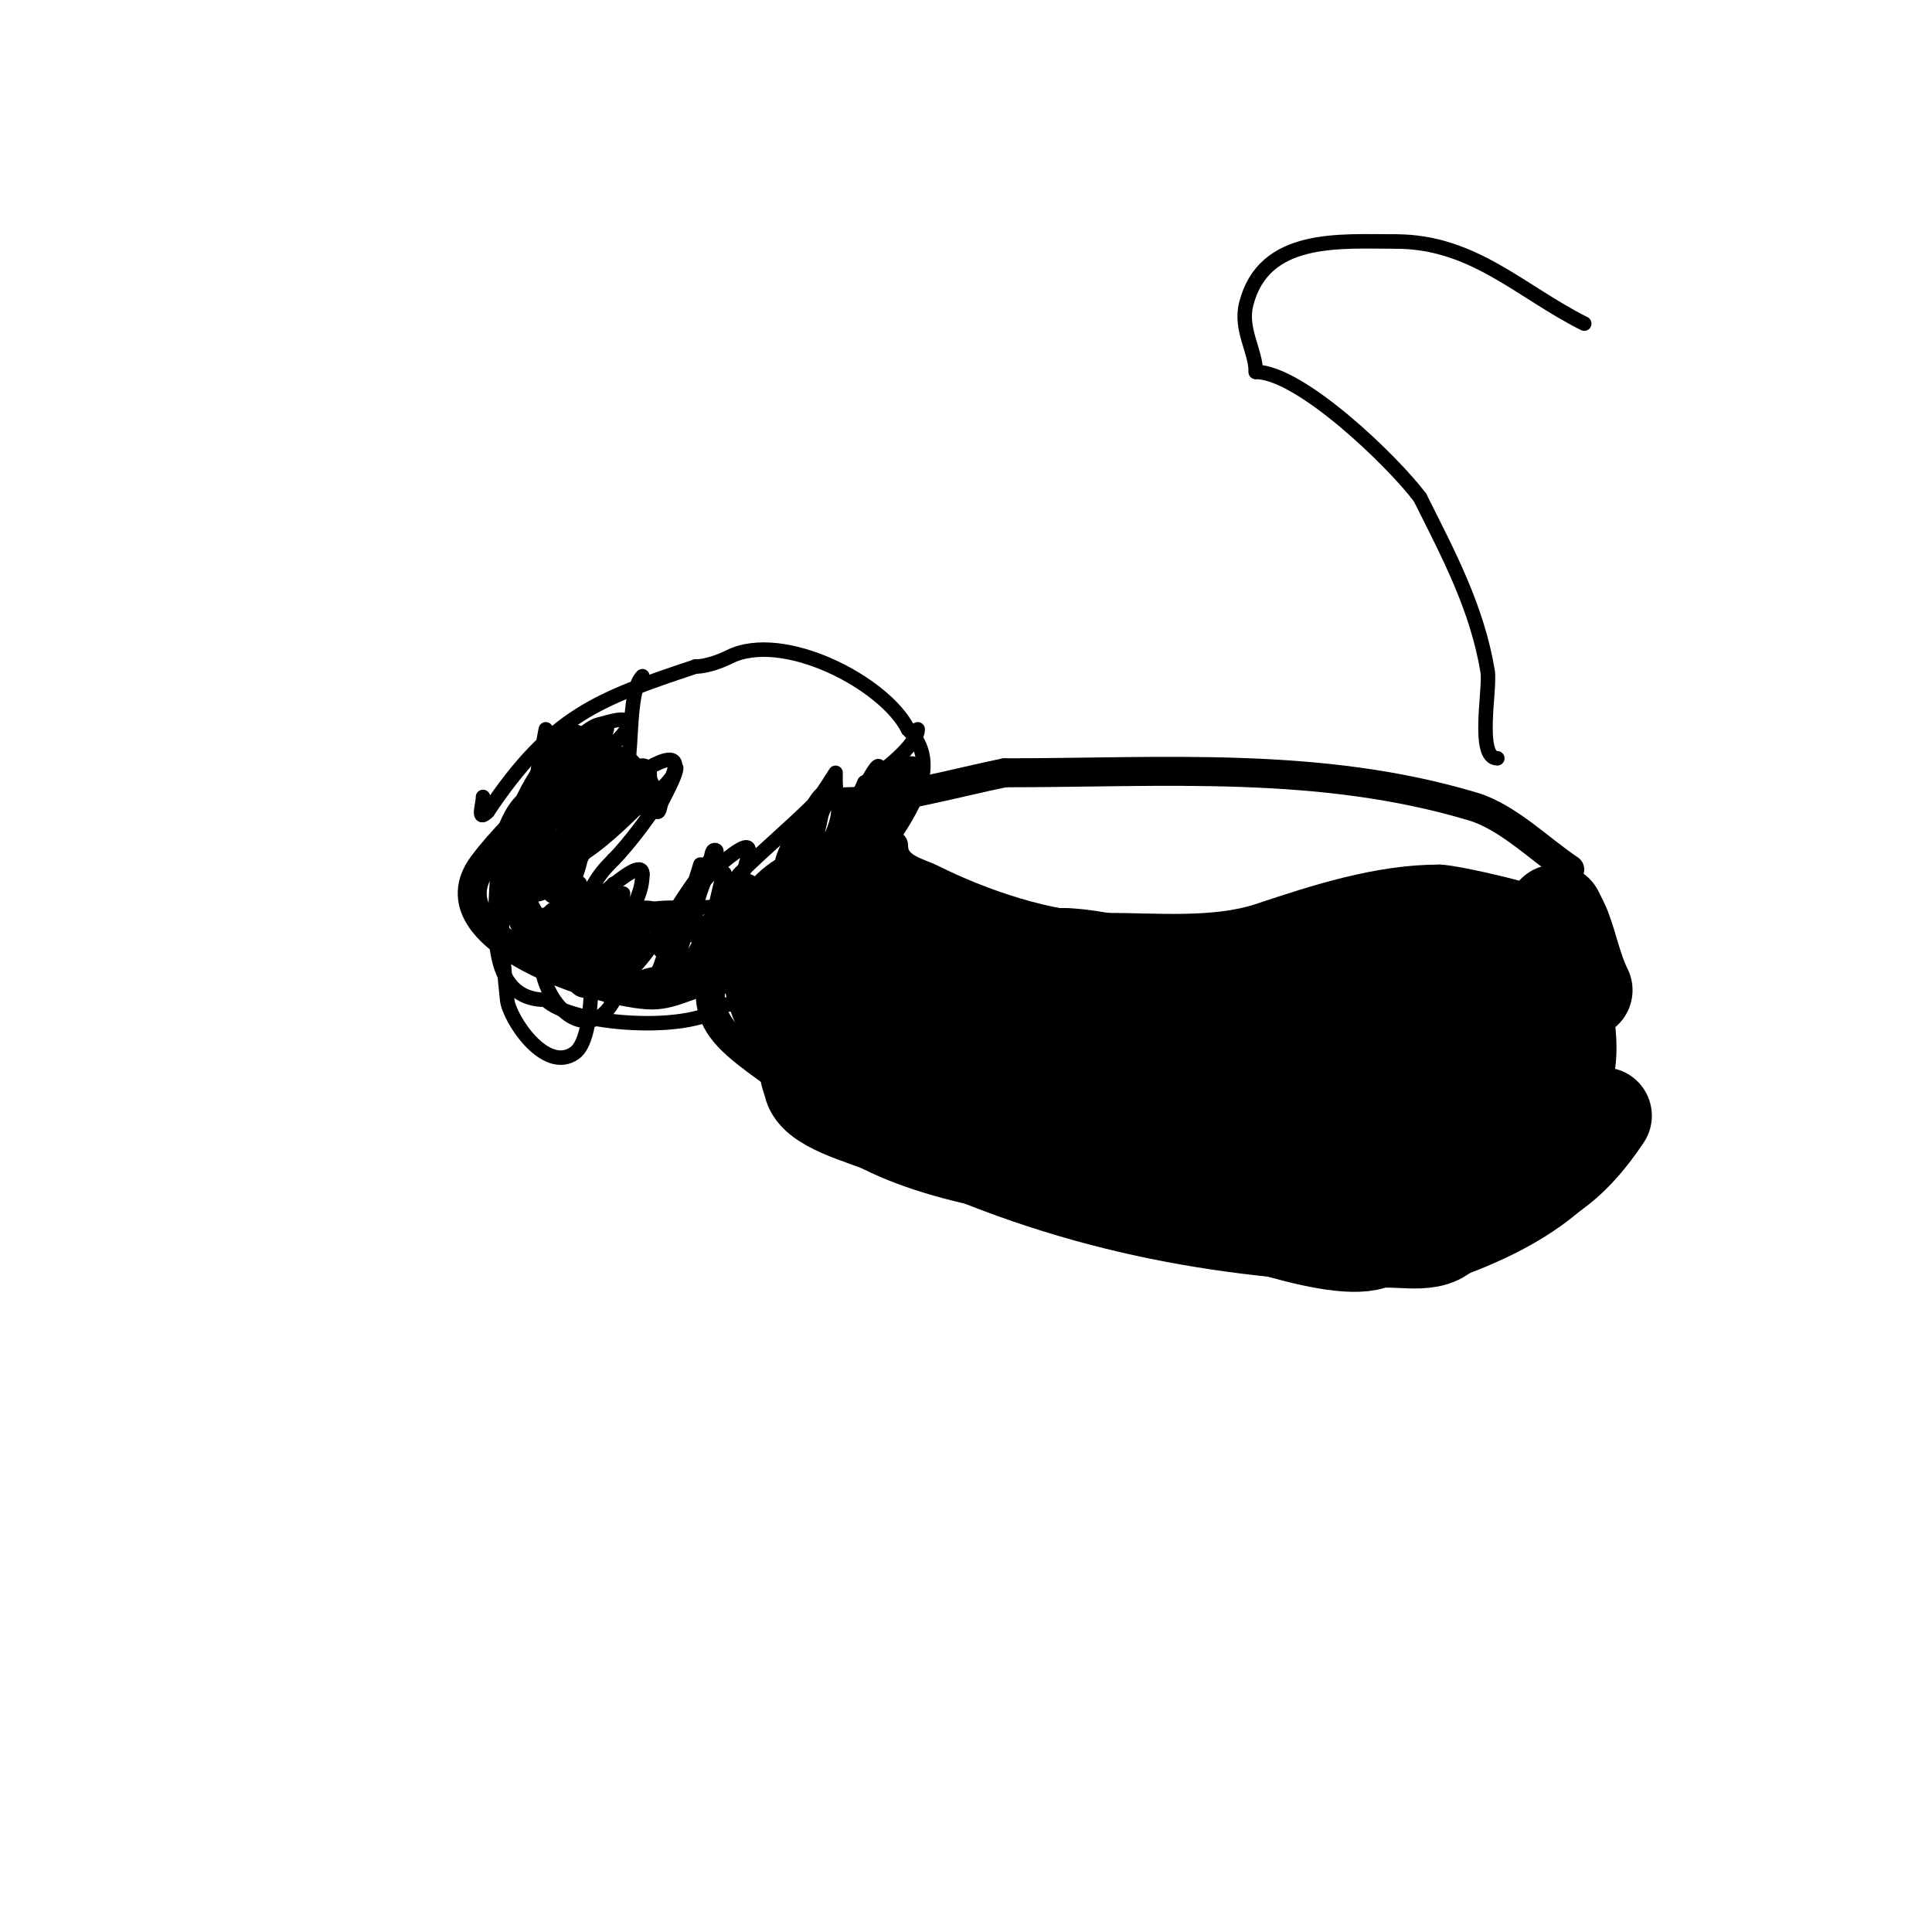 <svg viewBox='0 0 400 400' version='1.1' xmlns='http://www.w3.org/2000/svg' xmlns:xlink='http://www.w3.org/1999/xlink'><g fill='none' stroke='#000000' stroke-width='3' stroke-linecap='round' stroke-linejoin='round'><path d='M112,164c-5.832,0 -9,10.456 -9,15'/><path d='M103,179c0,8.614 -3.665,28 10,28'/><path d='M113,207c5.306,5.306 30.882,7.118 37,1'/><path d='M150,208c11.581,0 17.607,-9.607 25,-17'/><path d='M175,191c0,-9.705 24.787,-28.213 13,-40'/><path d='M188,151c-4.785,-9.57 -25.86,-20.57 -37,-15c-1.881,0.94 -4.788,2 -7,2'/><path d='M144,138c-20.067,6.689 -29.773,10.16 -43,30'/><path d='M101,168c-2.386,2.386 -1,-1.301 -1,-3'/><path d='M133,140c-3.412,3.412 -1.638,18.638 -4,21c-0.333,0.333 -1.333,0.667 -1,1c0.648,0.648 2.111,-1 3,-1'/><path d='M131,161c19.025,-12.683 2.04,10.96 -4,17'/><path d='M127,178c-1.659,1.659 -2.71,2.85 -4,5c-0.618,1.031 -1.463,1.925 -2,3c-3.604,7.207 12,-10.222 12,-5'/><path d='M133,181c0,6.623 -6,11.337 -6,17'/><path d='M127,198c8.661,0 15.224,-12.224 21,-18c1.154,-1.154 7,-6.273 7,-4'/><path d='M155,176c0,2.982 -4,12 -4,12c0,0 1.175,-6.175 2,-7c5.03,-5.03 10.673,-9.673 16,-15'/><path d='M169,166c1.442,-1.923 4,-6 4,-6c0,0 -0.639,12.459 5,4c0.413,-0.62 0.667,-1.333 1,-2'/><path d='M179,162c3.094,-1.547 11,-7.837 11,-11'/><path d='M113,151c-1.178,6.48 -3.326,15.337 -2,16c2.984,1.492 7.077,-5.339 8,-7c1.024,-1.843 3.491,-7.491 2,-6c-1.972,1.972 -9,10.766 -9,14c0,0.333 0.684,0.105 1,0c1.941,-0.647 12.652,-8.348 10,-11c-6.927,-6.927 -14.498,15.999 -7,11c1.177,-0.784 2,-2 3,-3'/><path d='M119,165c1.333,-3 2.707,-5.982 4,-9c0.83,-1.938 4.108,-6 2,-6c-0.471,0 -0.825,0.562 -1,1c-2.894,7.234 -5.83,13.135 2,4c0.43,-0.501 4,-3.33 4,-5c0,-2 -4.048,-0.434 -6,0c-3.521,0.782 -13.064,10.936 -9,15c4.213,4.213 10,-12.135 10,-14c0,-1.944 -3.885,1.408 -5,3c-2.99,4.271 -5,7.913 -5,13'/><path d='M115,167c0,2.095 11.709,-6.582 9,-12c-0.667,-1.333 -2.946,0.946 -4,2c-2.857,2.857 -8.939,11.592 -6,16c4.109,6.164 11.117,-17 9,-17c-5.536,0 -17.156,14.896 -11,19c3.161,2.107 12.512,-13 6,-13'/><path d='M118,162c-4.5,3.6 -7.335,6.019 -8,12c-0.205,1.843 -0.731,10.821 5,7c2.323,-1.548 7.568,-19.108 4,-20c-6.948,-1.737 -14.311,20.845 -10,23c7.967,3.983 11.973,-20.027 11,-21c-7.01,-7.01 -18.628,33.628 -4,19'/><path d='M116,182c3.976,-6.627 6.726,-14.453 10,-21c0.745,-1.491 -1.491,4.255 0,5c2.628,1.314 8.004,-0.004 10,-2c0.333,-0.333 1,-1 1,-1c0,0 -2.233,3.767 -1,5c0.527,0.527 0.667,-1.333 1,-2c0.391,-0.781 3,-5.529 3,-7c0,-0.745 -0.534,1.418 -1,2c-0.191,0.239 -4,5.26 -4,2'/><path d='M135,163c0,-4.785 -5.011,4 -8,4c-2.427,0 2,-9.427 2,-7c0,10.4 -15,15.407 -15,25c0,1.886 2.954,-2.431 4,-4c1.298,-1.947 8.962,-11.808 3,-13c-10.018,-2.004 -12,13.479 -12,20'/><path d='M109,188c7.239,7.239 14.346,-13.98 11,-19c-1.805,-2.707 -6.329,1.826 -7,3c-2.546,4.455 -6.301,17.025 -1,21c2.332,1.749 4.936,-3.84 5,-4c1.48,-3.699 4.643,-17.214 0,-20c-7.325,-4.395 -10.165,17.504 -9,21c0.474,1.421 7.132,3.447 8,2c1.964,-3.274 1.671,-10.658 0,-14'/><path d='M116,178c-6.77,0 -9.234,15.961 -3,17c5.356,0.893 7,-8.135 7,-12c0,-0.667 0.131,1.346 0,2c-0.27,1.348 -0.667,2.667 -1,4c-0.725,2.901 -2.807,6.731 1,8c3.832,1.277 5.8,-10.401 6,-11c0.333,-1 1,-3 1,-3c0,0 -6.906,19.511 0,8c0.383,-0.639 0.667,-1.333 1,-2'/><path d='M128,189c5.065,-5.065 -5.993,6 -3,6c2.089,0 4,-9.011 4,-10c0,-0.098 -9.855,9.073 -6,11c1.476,0.738 6.554,-9.851 4,-9c-5.964,1.988 -14.191,23.096 -2,17'/><path d='M125,204c1.634,-2.724 9.932,-17 2,-17c-5.902,0 -13.294,12.224 -7,16c5.984,3.591 10.813,-1.751 14,-6c0.501,-0.669 4.801,-6.799 3,-8c-7.348,-4.899 -14.383,8.617 -9,14c10.258,10.258 14.388,-24.582 4,-9'/><path d='M132,194c-0.48,2.4 -3.634,14.817 4,11c2.316,-1.158 5.472,-9.624 6,-12c0.434,-1.952 0.632,-7.897 0,-6c-1.202,3.606 -2.463,7.238 -3,11c-0.17,1.19 1.15,3.85 2,3c2.749,-2.749 4.139,-6.587 6,-10c0.86,-1.576 1.37,-3.319 2,-5c0.483,-1.287 1.333,-5.333 1,-4c-1.3,5.201 -4,10.603 -4,16c0,1.7 0.667,-3.333 1,-5c0.247,-1.237 3,-14.182 3,-12'/><path d='M150,181c-1.101,3.302 -1.444,6.887 -3,10c-0.422,0.843 -1.477,2.784 -2,2c-2.615,-3.922 0.645,-9.485 2,-14c0.303,-1.01 2.054,-3 1,-3c-0.745,0 -0.587,1.38 -1,2c-1.391,2.087 -13.082,17.459 -10,19c2.516,1.258 8,-18 8,-18c0,0 -1.189,4.054 -2,6c-2.112,5.068 -5,11.272 -5,17c0,1.374 2.882,1.799 4,1c4.416,-3.154 7.163,-8.163 11,-12'/><path d='M153,191c0.667,-1.333 1.477,-2.604 2,-4c4.62,-12.321 -13.666,3.334 -5,12c5.171,5.171 17.637,-15.452 16,-22c-0.108,-0.434 -2.922,-1.695 -6,6c-0.869,2.172 -2.466,10.801 -1,13c1.169,1.754 4.628,-0.399 6,-2c1.895,-2.211 8.05,-32.126 2,-17'/><path d='M167,177c-5.174,23.281 2.047,-2.758 3,-8c0.304,-1.672 2.7,-5 1,-5c-3.094,0 -7.328,15.32 -8,17c-0.51,1.276 -2.229,3.385 -1,4c3.434,1.717 14.141,-15.859 11,-19c-3.695,-3.695 -13.154,12.846 -11,15c1.113,1.113 7.639,-12.554 8,-14'/><path d='M170,167c2.12,-4.24 -7.226,13.131 -8,17c-0.065,0.327 -0.298,0.851 0,1c4.223,2.112 18,-18.485 18,-21c0,-0.333 -0.702,-0.149 -1,0c-1.909,0.955 -2.816,3.224 -4,5c-1.89,2.835 -7.753,10.494 -6,14c0.537,1.075 2.363,-0.981 3,-2c3.659,-5.855 10,-14.959 10,-22c0,-1.667 -2.255,2.509 -3,4c-2.488,4.976 -4.526,10.053 -7,15'/><path d='M172,178c2.384,-2.384 13.245,-20.943 9,-15c-1.241,1.737 -3.001,3.114 -4,5c-0.322,0.608 -9,25 -9,25c0,0 5.834,-12.497 5,-15c-0.582,-1.747 -7.021,0.155 -12,3c-5.257,3.004 -12.671,7.671 -17,12c-1.269,1.269 3.229,2.295 5,2c3.037,-0.506 4.04,-4.04 6,-6'/><path d='M155,189c0,-2.094 -10.504,-1 -11,-1c-4.031,0 -8.113,-0.458 -12,1c-6.285,2.357 -5.766,13.117 0,16c5.79,2.895 11.57,-2.004 9,-8c-2.768,-6.458 -19.712,-11.515 -26,-9c-3.522,1.409 -3.265,8.735 -1,11c3.47,3.47 5.45,-5.604 5,-11c-0.197,-2.362 -7.247,-16.815 -11,-14c-2.443,1.832 -2.755,9.285 -3,11'/><path d='M105,185c1.571,10.995 15.511,25.15 14,4c-0.308,-4.313 -1.262,-8.479 -4,-12c-1.218,-1.566 -8.642,-7.47 -10,0c-1.789,9.839 -1.047,20.055 0,30c0.405,3.851 7.882,15.37 14,11c4.147,-2.962 3.559,-18.643 3,-22c-0.583,-3.495 -4.94,-10.883 -7,-8c-10.454,14.635 8.553,35.789 14,14c1.133,-4.531 1,-9.355 1,-14'/><path d='M130,188c-13.674,-9.116 -3,31.306 -3,14'/></g>
<g fill='none' stroke='#000000' stroke-width='6' stroke-linecap='round' stroke-linejoin='round'><path d='M90,144'/><path d='M119,153c-13.597,13.597 -18.387,33.075 -2,44c5.669,3.779 7.936,7 16,7'/><path d='M133,204c3.714,-1.857 7.151,-0.23 11,-1c0.836,-0.167 20.241,-7.544 21,-8c6.626,-3.976 17,-19.872 17,-27'/><path d='M182,168c2.273,0 0.276,-2.551 1,-4c0.992,-1.985 6,-5.74 6,-4'/><path d='M189,160c0,3.249 -6.532,9.532 -9,12c-7.74,7.74 -22.703,31 -32,31'/><path d='M148,203c-4.484,0 -8.179,3 -13,3c-9.59,0 -46.61,-11.52 -35,-27c3.813,-5.085 8.486,-9.486 13,-14'/><path d='M113,165c2.006,-2.006 2.835,-5.835 4,-7c1.715,-1.715 21.233,-3.233 10,8'/><path d='M127,166c-2.418,0 -11,10 -11,10c0,0 2.106,0.447 3,0c3.553,-1.777 9.368,-7.368 12,-10'/><path d='M131,166c3.064,0 2,-3.854 2,-6'/><path d='M153,190c-12.608,21.013 -3.331,24.252 11,35c2.791,2.093 7.408,7 11,7'/><path d='M175,232c7.015,3.507 12.939,8.974 20,12c33.374,14.303 66.137,19 102,19'/><path d='M297,263c17.677,-5.892 32.411,-13.822 41,-31'/><path d='M325,180c-6.157,-4.105 -12.815,-10.845 -20,-13c-31.746,-9.524 -64.115,-7 -97,-7'/><path d='M208,160c-9.03,1.806 -24.119,6 -33,6'/><path d='M185,175c0,4.71 4.89,5.445 8,7c9.868,4.934 24.212,10 36,10'/><path d='M229,192c10.225,0 22.464,1.179 32,-2c11.702,-3.901 24.375,-8 37,-8'/><path d='M298,182c3.38,0 24.74,5 19,5'/><path d='M312,192c-10.16,0 -12.556,20.124 6,16c5.252,-1.167 2.893,-10.476 1,-13c-0.447,-0.596 -1.819,-1.723 -2,-1c-0.323,1.294 -0.239,2.688 0,4c0.434,2.388 1.014,4.782 2,7c4.484,10.09 12.117,-13.442 5,-17c-9.532,-4.766 -7,9.059 -7,13'/><path d='M317,201c2.22,4.44 3.381,5.46 8,7'/><path d='M328,191c-10.871,-3.624 -10.922,10.208 -8,18c2.194,5.852 5.545,2.545 1,-2'/></g>
<g fill='none' stroke='#000000' stroke-width='20' stroke-linecap='round' stroke-linejoin='round'><path d='M183,185c-0.448,0 -11.956,-0.681 -14,0c-17.44,5.813 -8.816,35 9,35'/><path d='M178,220c5.401,2.701 10.977,6.662 17,8c5.35,1.189 11.849,1.283 17,3c14.934,4.978 30.294,11 46,11'/><path d='M258,242c8.695,4.348 19.638,2.663 29,4c21.294,3.042 32.873,3.19 45,-15'/><path d='M328,205c-2.345,-4.69 -3.331,-10.662 -5,-14c-0.333,-0.667 -1,-2 -1,-2c0,0 -0.233,12.699 -1,15c-0.105,0.316 0,0.667 0,1c0,0.333 0,0.667 0,1'/><path d='M321,206c0,3.41 -0.047,6.859 1,10c0.451,1.352 3.291,6.291 2,5c-4.439,-4.439 -10.811,-10.541 -16,-14c-6.39,-4.26 -6.328,9.343 -5,12c1.39,2.781 8.882,3.355 10,0c2.102,-6.305 1.755,-10.993 -2,-16'/><path d='M311,203c-8.821,-1.96 -28.424,-6.663 -27,9c1.075,11.82 25.351,12.082 26,3c0.992,-13.889 -25.902,-23.415 -32,-10c-0.975,2.146 -0.819,4.65 -1,7c-1.74,22.622 24.349,11.872 20,1c-7.486,-18.714 -26.805,-13.877 -31,5'/><path d='M266,218c1.81,8.144 -0,9.8 8,13c5.81,2.324 12.401,-6.864 11,-12c-4.01,-14.702 -30.742,-16.442 -38,-4c-4.627,7.932 8.368,15.897 11,8c3.79,-11.371 -20.639,-18.681 -28,-15c-7.839,3.919 8.863,14.288 11,15'/><path d='M241,223c18.425,0 -18.746,-16.254 -24,-11c-5.217,5.217 15,11.222 15,7c0,-7.738 -18.743,-14.432 -23,-16c-2.277,-0.839 -4.747,-1.099 -7,-2c-1.384,-0.554 -3.708,-3.462 -4,-2c-3.28,16.398 22.588,18.451 11,3'/><path d='M209,202c-0.543,-0.543 -14.319,-13.362 -16,-10c-2.138,4.277 0.549,12.568 3,16c0.244,0.342 3.358,1.855 4,1c5.568,-7.424 -8.421,-17 -15,-17c-7.297,0 -6.488,17 -1,17c1.896,0 -2.96,-5.98 -3,-6c-0.943,-0.471 -2.255,-0.255 -3,-1'/><path d='M178,202c0,9.024 17.924,6.637 23,7c11.537,0.824 46.624,2.376 56,-7'/><path d='M257,202c10.08,0 19.546,-5.909 30,-8c8.205,-1.641 15.632,-1 24,-1'/><path d='M311,193c2.059,1.029 5.308,1.308 7,3c4.427,4.427 8.287,19.137 6,26c-2.531,7.595 -17.094,11.547 -24,15'/><path d='M300,237c-3.581,0 -25,5.607 -25,9c0,2.626 19.887,5.962 23,7'/><path d='M298,253c0,1.029 1.745,1.255 1,2c-3.344,3.344 -10.97,0.657 -15,2c-8.435,2.812 -35.683,-7.894 -45,-11'/><path d='M239,246c-17.876,-3.575 -39.931,-4.965 -56,-13c-3.426,-1.713 -15,-4.388 -15,-9'/><path d='M168,224c-4.911,-9.821 14.828,-15.766 21,-17c21.508,-4.302 39.607,5 61,5'/><path d='M250,212c5.401,2.701 8.155,-2.136 3,-5c-7.552,-4.196 -25.137,-9 -33,-9'/><path d='M220,198c-6.333,0 -12.667,0 -19,0'/></g>
<g fill='none' stroke='#000000' stroke-width='3' stroke-linecap='round' stroke-linejoin='round'><path d='M310,157c-4.387,0 -1.411,-14.465 -2,-18c-2.205,-13.233 -8.089,-24.178 -14,-36'/><path d='M294,103c-5.67,-7.56 -24.82,-26 -34,-26'/><path d='M260,77c0,-4.318 -3.299,-8.803 -2,-14c3.608,-14.433 19.345,-13 31,-13'/><path d='M289,50c16.085,0 25.818,10.409 39,17'/></g>
</svg>